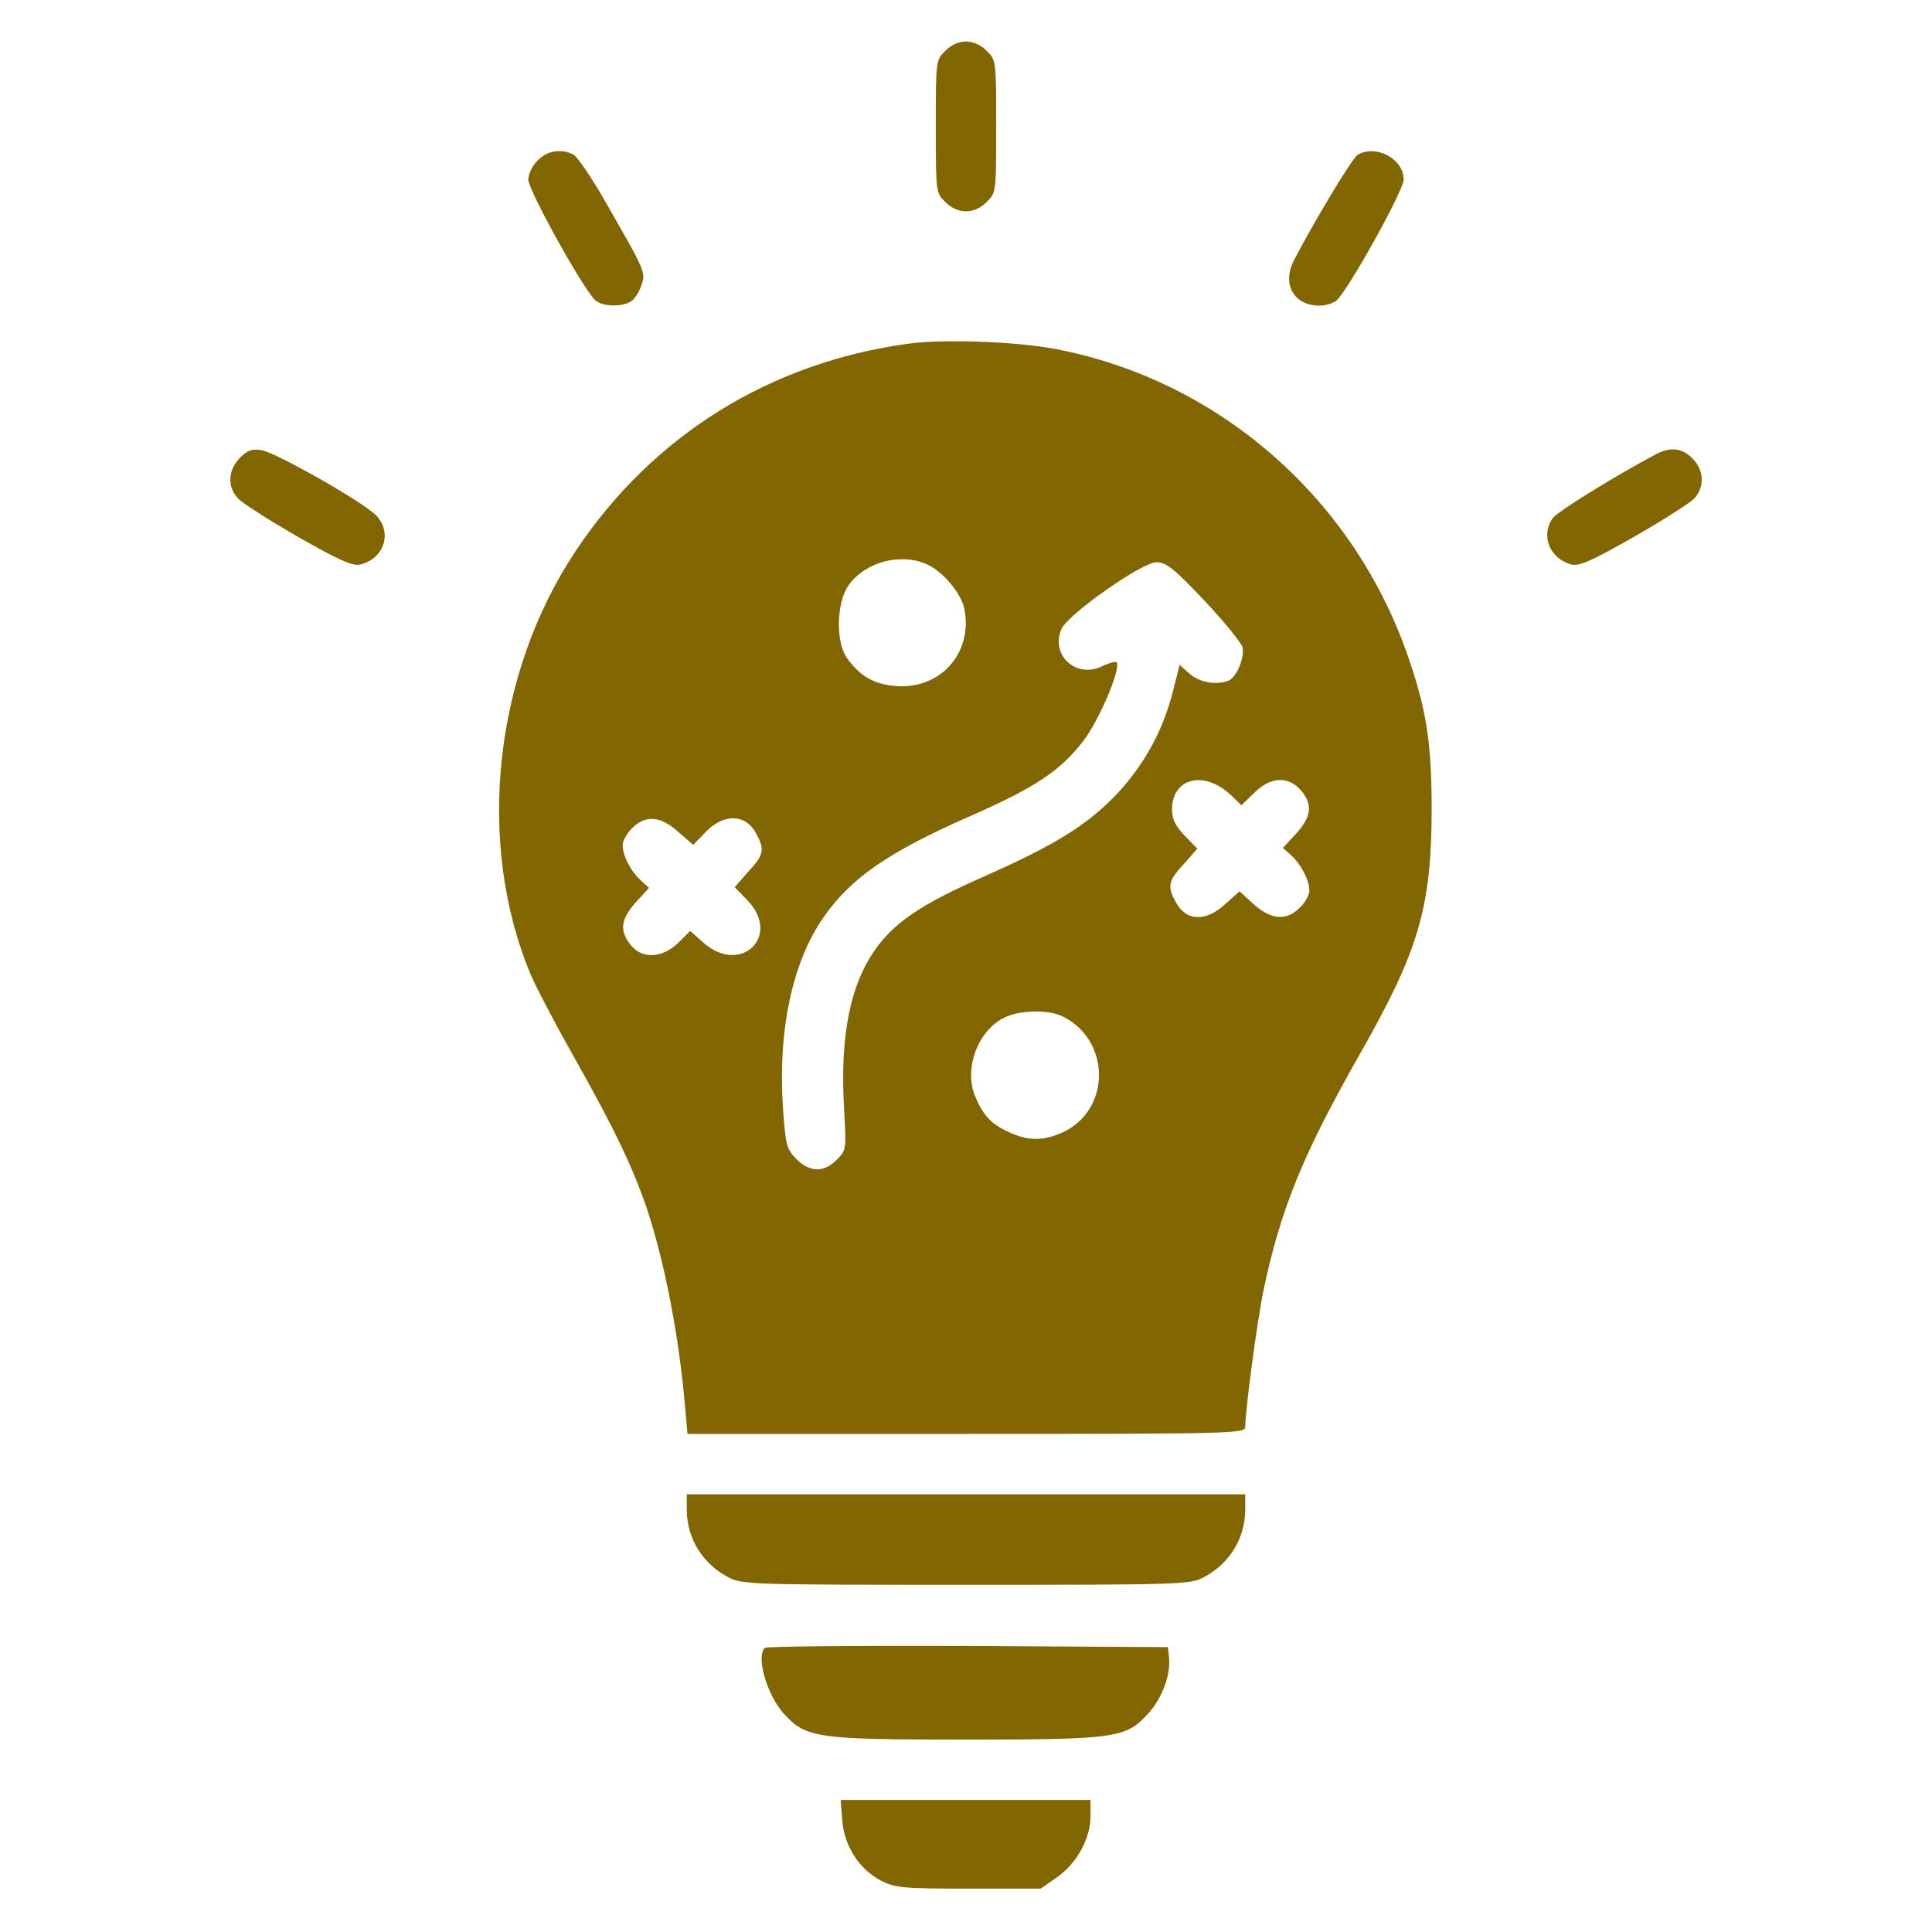 <svg xmlns="http://www.w3.org/2000/svg" width="40" height="40" viewBox="0 0 40 40" fill="none"><path d="M19.57 1.055C19.375 1.242 19.375 1.266 19.375 2.617C19.375 3.969 19.375 3.992 19.57 4.18C19.688 4.305 19.852 4.375 20 4.375C20.148 4.375 20.312 4.305 20.43 4.18C20.625 3.992 20.625 3.969 20.625 2.617C20.625 1.266 20.625 1.242 20.43 1.055C20.312 0.93 20.148 0.859 20 0.859C19.852 0.859 19.688 0.93 19.57 1.055Z" fill="#826602"></path><path d="M11.133 3.32C11.023 3.43 10.938 3.602 10.938 3.719C10.938 3.945 12.117 6.062 12.336 6.227C12.484 6.344 12.852 6.359 13.047 6.25C13.125 6.211 13.227 6.062 13.273 5.922C13.375 5.641 13.375 5.641 12.531 4.172C12.25 3.68 11.953 3.242 11.875 3.203C11.625 3.07 11.328 3.117 11.133 3.32Z" fill="#826602"></path><path d="M28.109 3.203C28 3.273 27.25 4.508 26.797 5.375C26.531 5.875 26.781 6.328 27.32 6.328C27.437 6.328 27.594 6.281 27.664 6.227C27.883 6.062 29.062 3.945 29.062 3.719C29.062 3.289 28.492 2.984 28.109 3.203Z" fill="#826602"></path><path d="M18.797 7.117C15.938 7.508 13.516 9.016 11.93 11.391C10.219 13.945 9.844 17.461 10.992 20.188C11.102 20.445 11.508 21.219 11.891 21.898C12.703 23.336 13.102 24.164 13.399 25.039C13.766 26.156 14.055 27.656 14.18 29.086L14.234 29.688H20.008C25.461 29.688 25.781 29.68 25.781 29.547C25.781 29.195 26.031 27.328 26.164 26.695C26.516 25.023 26.984 23.883 28.156 21.82C29.367 19.695 29.633 18.797 29.641 16.797C29.641 15.367 29.539 14.695 29.125 13.516C27.977 10.273 25.203 7.867 21.859 7.227C21.055 7.07 19.516 7.016 18.797 7.117ZM19.164 11.672C19.508 11.812 19.906 12.281 19.969 12.617C20.141 13.531 19.461 14.281 18.539 14.203C18.094 14.164 17.82 14.008 17.547 13.641C17.297 13.312 17.312 12.477 17.57 12.117C17.906 11.641 18.625 11.445 19.164 11.672ZM24.938 12.438C25.352 12.875 25.703 13.312 25.727 13.406C25.766 13.633 25.602 14.023 25.43 14.094C25.172 14.188 24.852 14.133 24.633 13.953L24.422 13.766L24.289 14.297C24.078 15.133 23.688 15.836 23.117 16.445C22.508 17.086 21.82 17.508 20.352 18.156C19.148 18.688 18.578 19.055 18.18 19.578C17.609 20.328 17.383 21.422 17.477 22.984C17.523 23.805 17.523 23.812 17.32 24.016C17.055 24.281 16.766 24.273 16.492 24C16.289 23.797 16.266 23.719 16.211 22.953C16.102 21.352 16.398 19.938 17.039 19.008C17.617 18.172 18.391 17.641 20.117 16.883C21.445 16.297 21.961 15.953 22.438 15.328C22.773 14.883 23.219 13.82 23.117 13.711C23.094 13.688 22.961 13.727 22.828 13.789C22.289 14.062 21.742 13.57 21.977 13.023C22.109 12.719 23.641 11.641 23.945 11.641C24.141 11.641 24.305 11.766 24.938 12.438ZM25.492 16.469L25.703 16.672L25.977 16.406C26.312 16.078 26.672 16.062 26.938 16.367C27.18 16.656 27.156 16.906 26.836 17.258L26.562 17.555L26.727 17.703C26.938 17.891 27.109 18.227 27.109 18.438C27.109 18.523 27.023 18.688 26.914 18.789C26.641 19.07 26.32 19.047 25.953 18.719L25.664 18.453L25.367 18.719C24.961 19.094 24.547 19.078 24.336 18.664C24.164 18.344 24.188 18.234 24.508 17.891L24.789 17.57L24.531 17.305C24.336 17.102 24.266 16.961 24.266 16.758C24.266 16.102 24.938 15.938 25.492 16.469ZM14.047 17.227L14.352 17.492L14.609 17.227C14.992 16.828 15.453 16.852 15.664 17.273C15.836 17.594 15.812 17.703 15.492 18.047L15.211 18.367L15.469 18.633C16.188 19.375 15.344 20.195 14.57 19.523L14.289 19.273L14.039 19.523C13.703 19.844 13.289 19.859 13.055 19.562C12.82 19.266 12.852 19.031 13.164 18.68L13.438 18.383L13.274 18.234C13.062 18.047 12.891 17.711 12.891 17.5C12.891 17.414 12.977 17.25 13.086 17.148C13.359 16.867 13.68 16.891 14.047 17.227ZM22.023 21.055C23.008 21.562 22.992 22.992 22 23.445C21.594 23.625 21.297 23.625 20.898 23.445C20.523 23.273 20.359 23.102 20.188 22.695C19.953 22.125 20.242 21.344 20.789 21.07C21.117 20.906 21.734 20.898 22.023 21.055Z" fill="#826602"></path><path d="M4.969 9.477C4.711 9.734 4.703 10.102 4.945 10.336C5.039 10.43 5.601 10.789 6.187 11.125C7.039 11.609 7.305 11.727 7.461 11.688C7.953 11.562 8.125 11.039 7.797 10.68C7.555 10.414 5.726 9.375 5.414 9.32C5.219 9.289 5.125 9.32 4.969 9.477Z" fill="#826602"></path><path d="M34.297 9.398C33.438 9.852 32.242 10.594 32.148 10.727C31.891 11.094 32.086 11.57 32.539 11.688C32.695 11.727 32.961 11.609 33.812 11.125C34.398 10.789 34.961 10.43 35.062 10.336C35.297 10.102 35.289 9.734 35.039 9.492C34.828 9.273 34.586 9.25 34.297 9.398Z" fill="#826602"></path><path d="M14.219 31.25C14.219 31.852 14.547 32.383 15.094 32.664C15.367 32.805 15.617 32.812 20 32.812C24.383 32.812 24.633 32.805 24.906 32.664C25.453 32.383 25.781 31.852 25.781 31.25V30.938H20H14.219V31.25Z" fill="#826602"></path><path d="M15.836 34.117C15.648 34.297 15.875 35.086 16.226 35.477C16.687 35.984 16.89 36.016 20 36.016C23.109 36.016 23.312 35.984 23.773 35.477C24.07 35.148 24.242 34.664 24.203 34.312L24.18 34.102L20.031 34.078C17.75 34.07 15.859 34.086 15.836 34.117Z" fill="#826602"></path><path d="M17.438 37.695C17.484 38.227 17.789 38.703 18.242 38.938C18.531 39.086 18.688 39.102 20.055 39.102H21.547L21.883 38.867C22.297 38.578 22.578 38.062 22.578 37.602V37.266H19.992H17.406L17.438 37.695Z" fill="#826602"></path></svg>